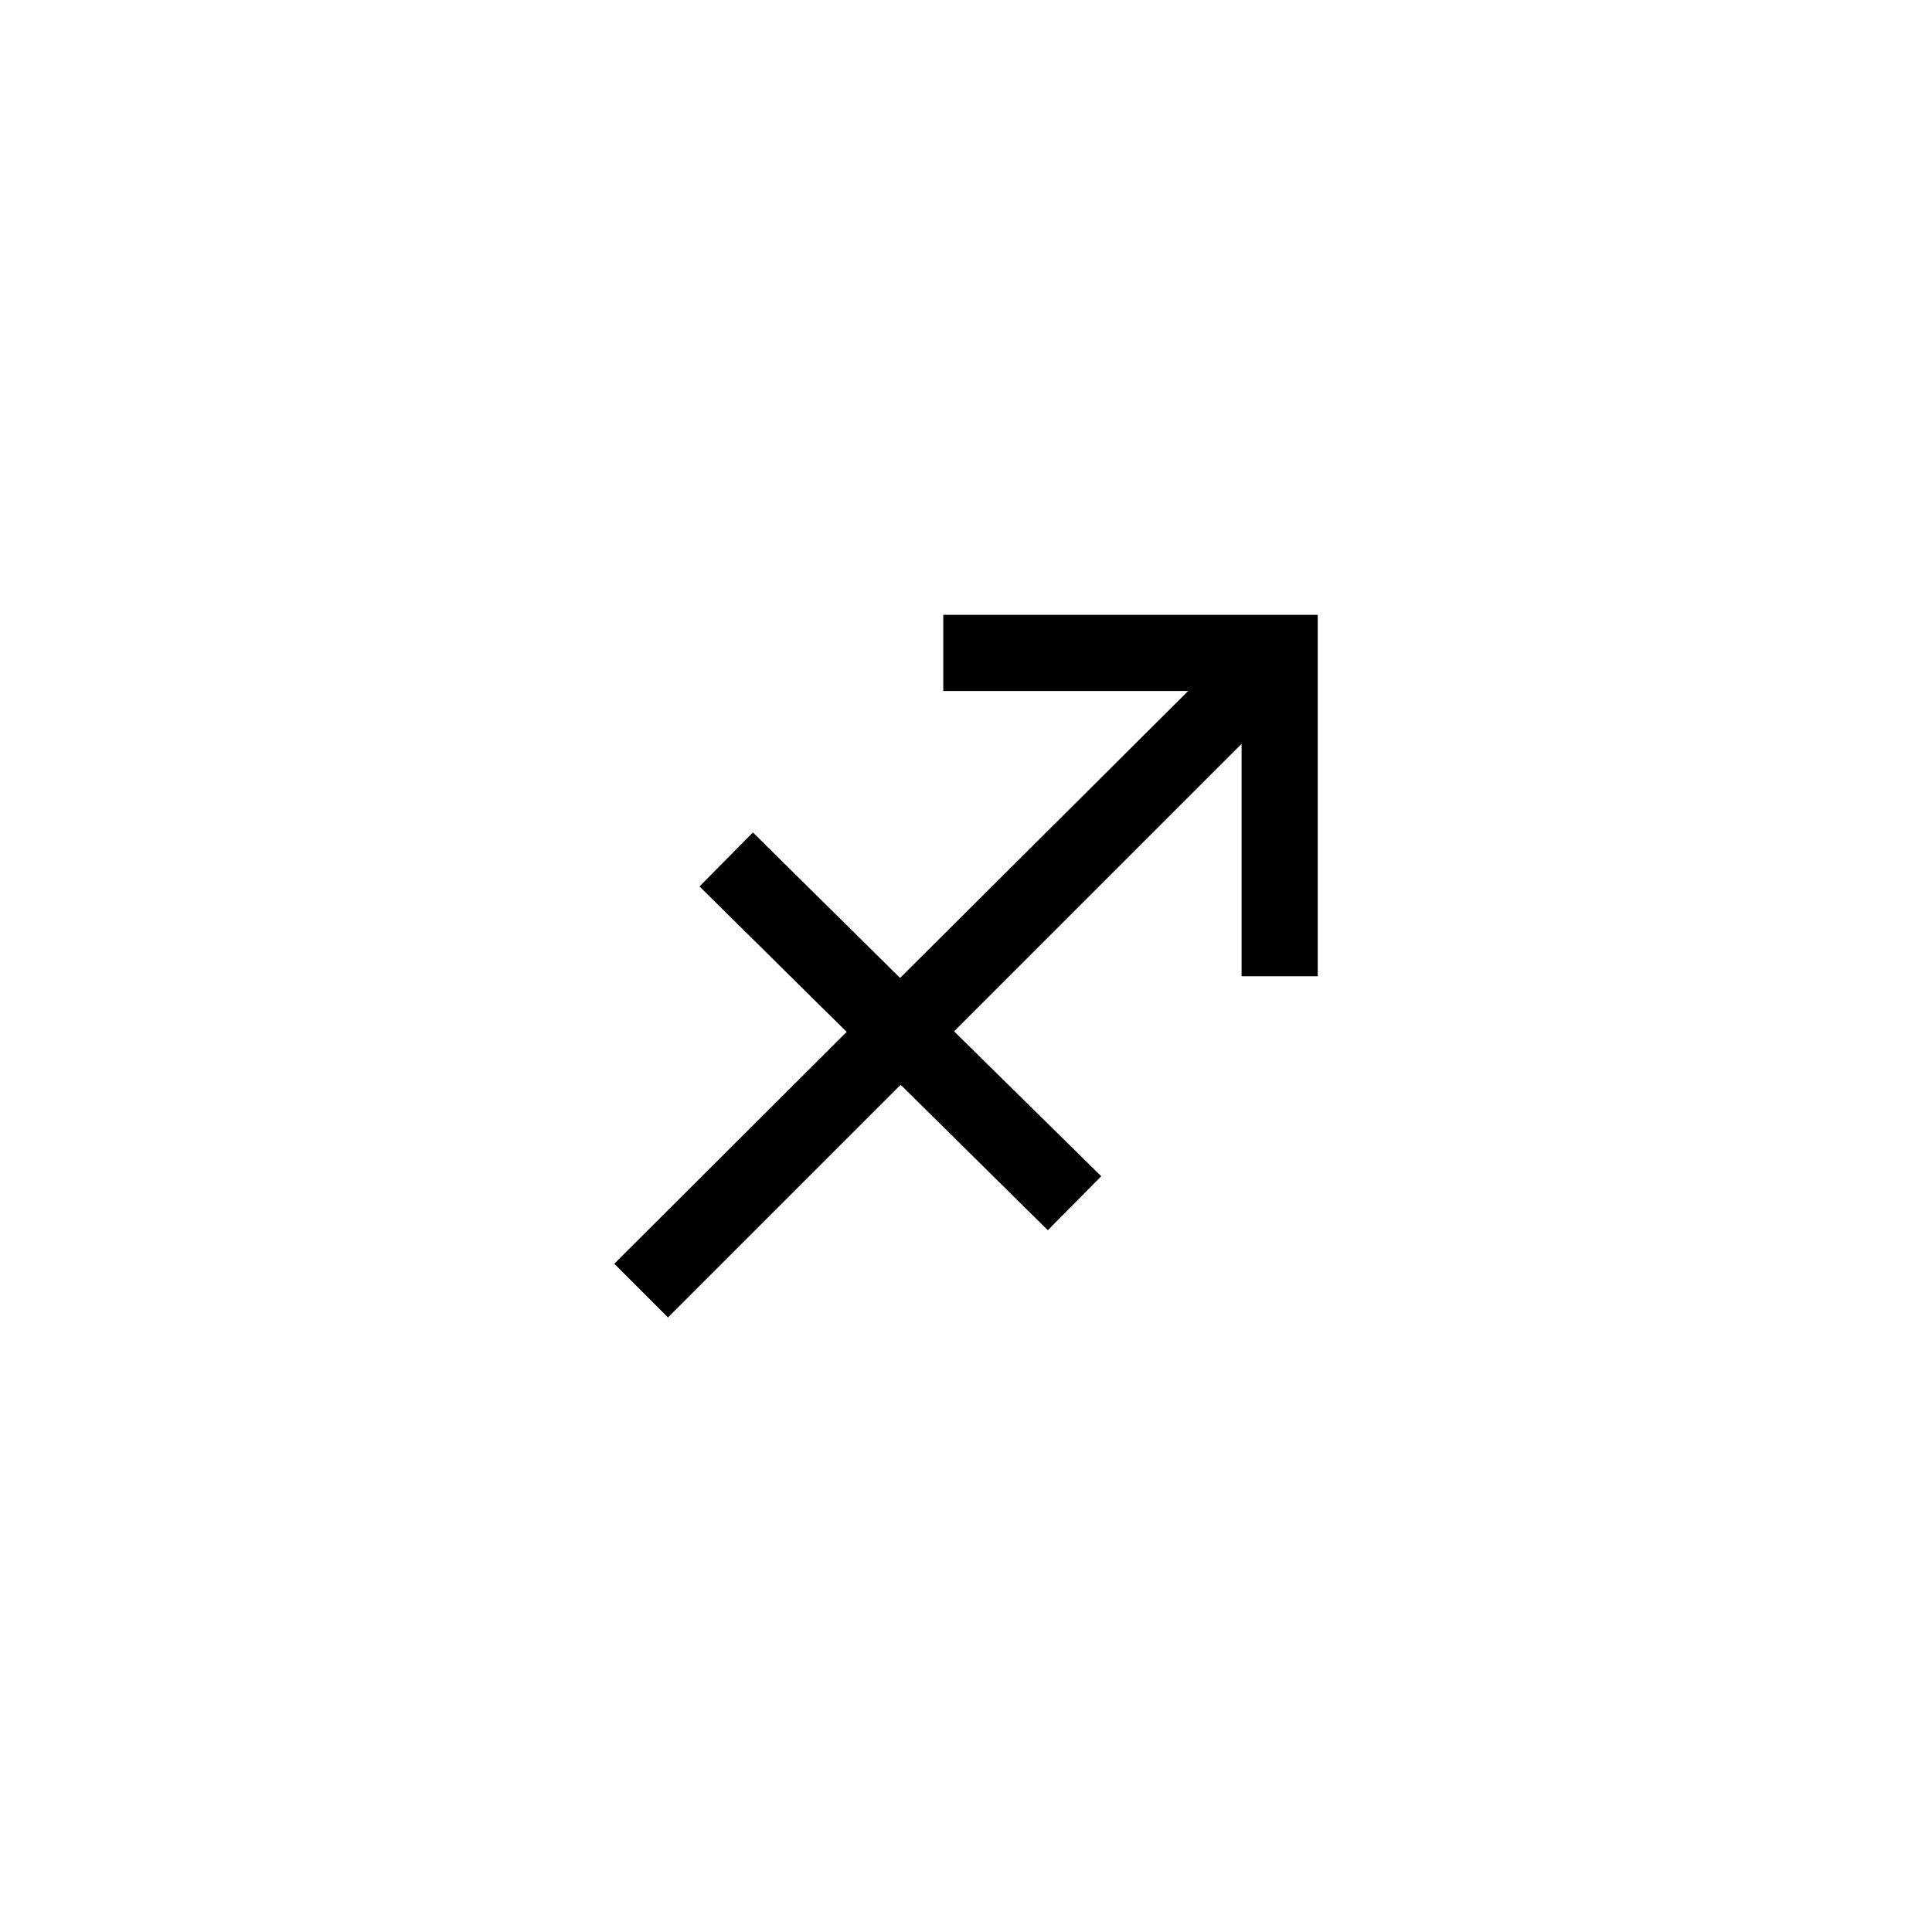 <?xml version="1.0" encoding="UTF-8"?>
<svg id="icon_zodiac" data-name="icon zodiac" xmlns="http://www.w3.org/2000/svg" viewBox="0 0 34 34">
  <defs>
    <style>
      .cls-1, .cls-2 {
        stroke-width: 0px;
      }

      .cls-2 {
        fill: none;
      }
    </style>
  </defs>
  <rect class="cls-2" x="0" width="34" height="34"/>
  <path class="cls-1" d="m11.76,23.18l4.09-4.09,2.59,2.56.94-.95-2.59-2.55,5.06-5.06v4.09h1.34v-6.36h-6.59v1.34h4.31l-5.07,5.05-2.59-2.56-.94.95,2.59,2.56-4.09,4.08.95.95Z"/>
</svg>